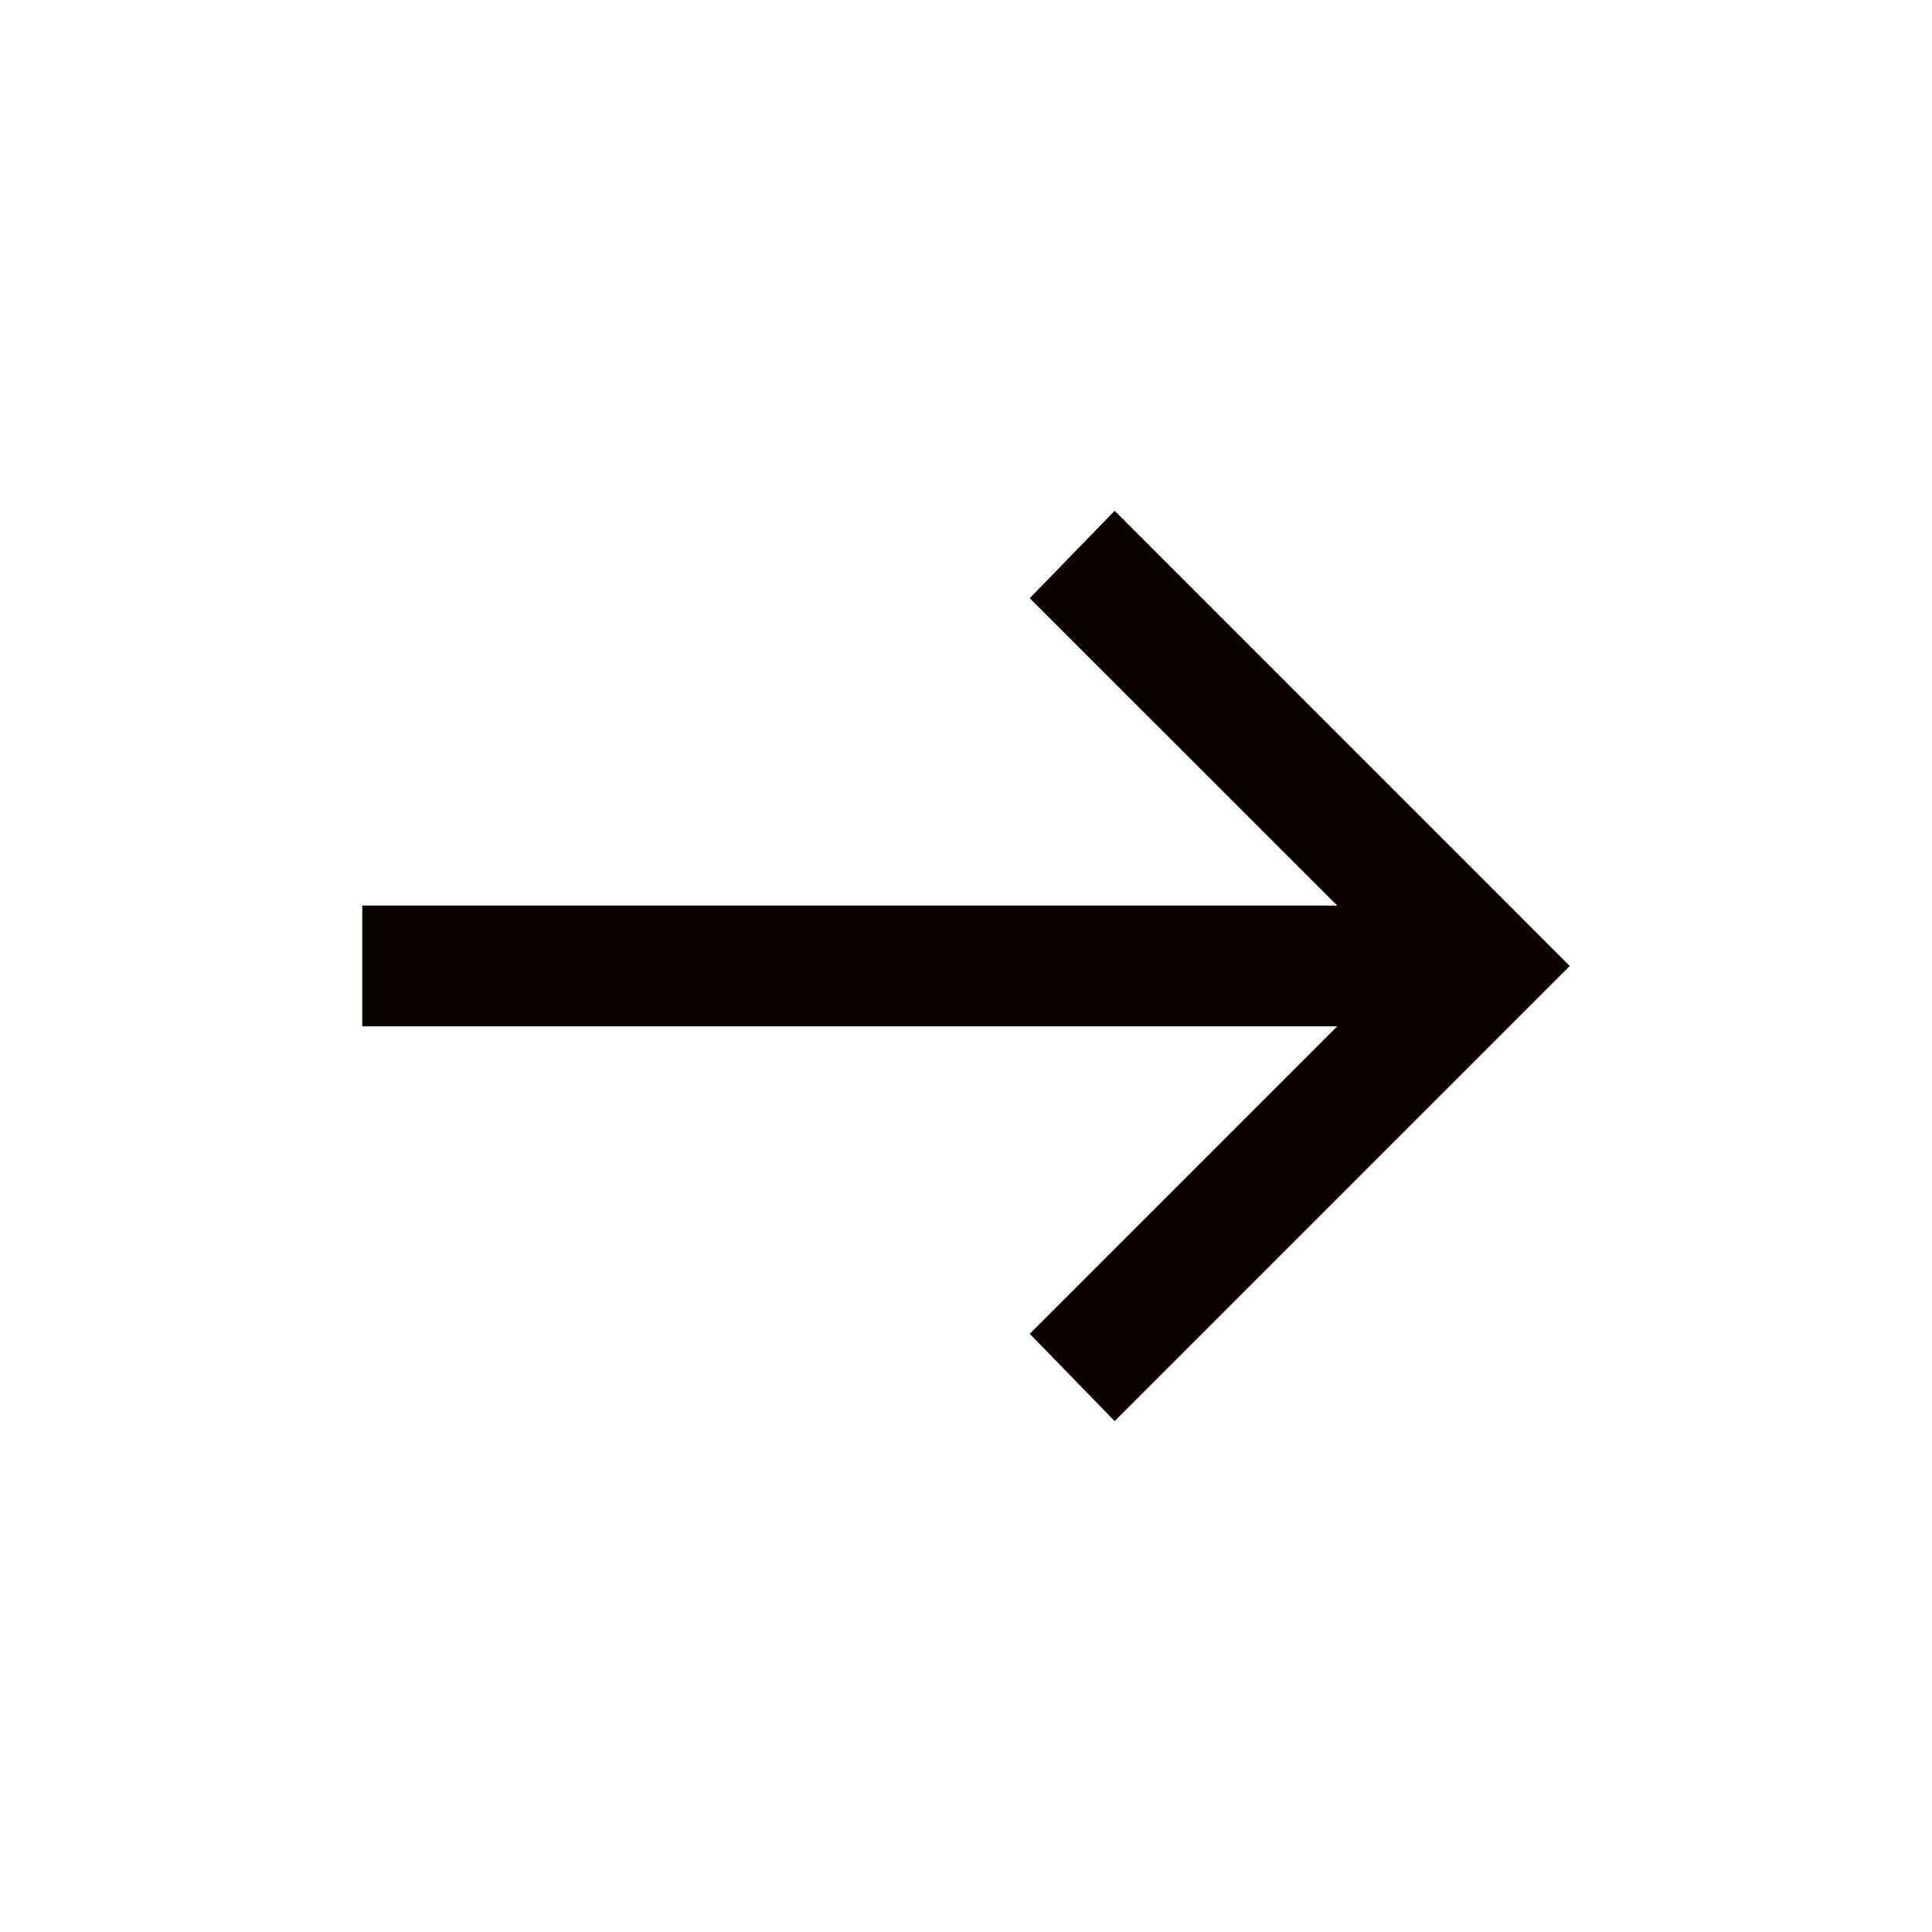 <svg width="18" height="18" viewBox="0 0 18 18" fill="none" xmlns="http://www.w3.org/2000/svg">
<mask id="mask0_87_293" style="mask-type:alpha" maskUnits="userSpaceOnUse" x="0" y="0" width="18" height="18">
<rect width="18" height="18" fill="#D9D9D9"/>
</mask>
<g mask="url(#mask0_87_293)">
<path d="M10.385 13.24L9.594 12.427L12.459 9.562H3.375L3.375 8.437H12.459L9.594 5.573L10.385 4.759L14.625 9L10.385 13.24Z" fill="#090200"/>
</g>
</svg>
